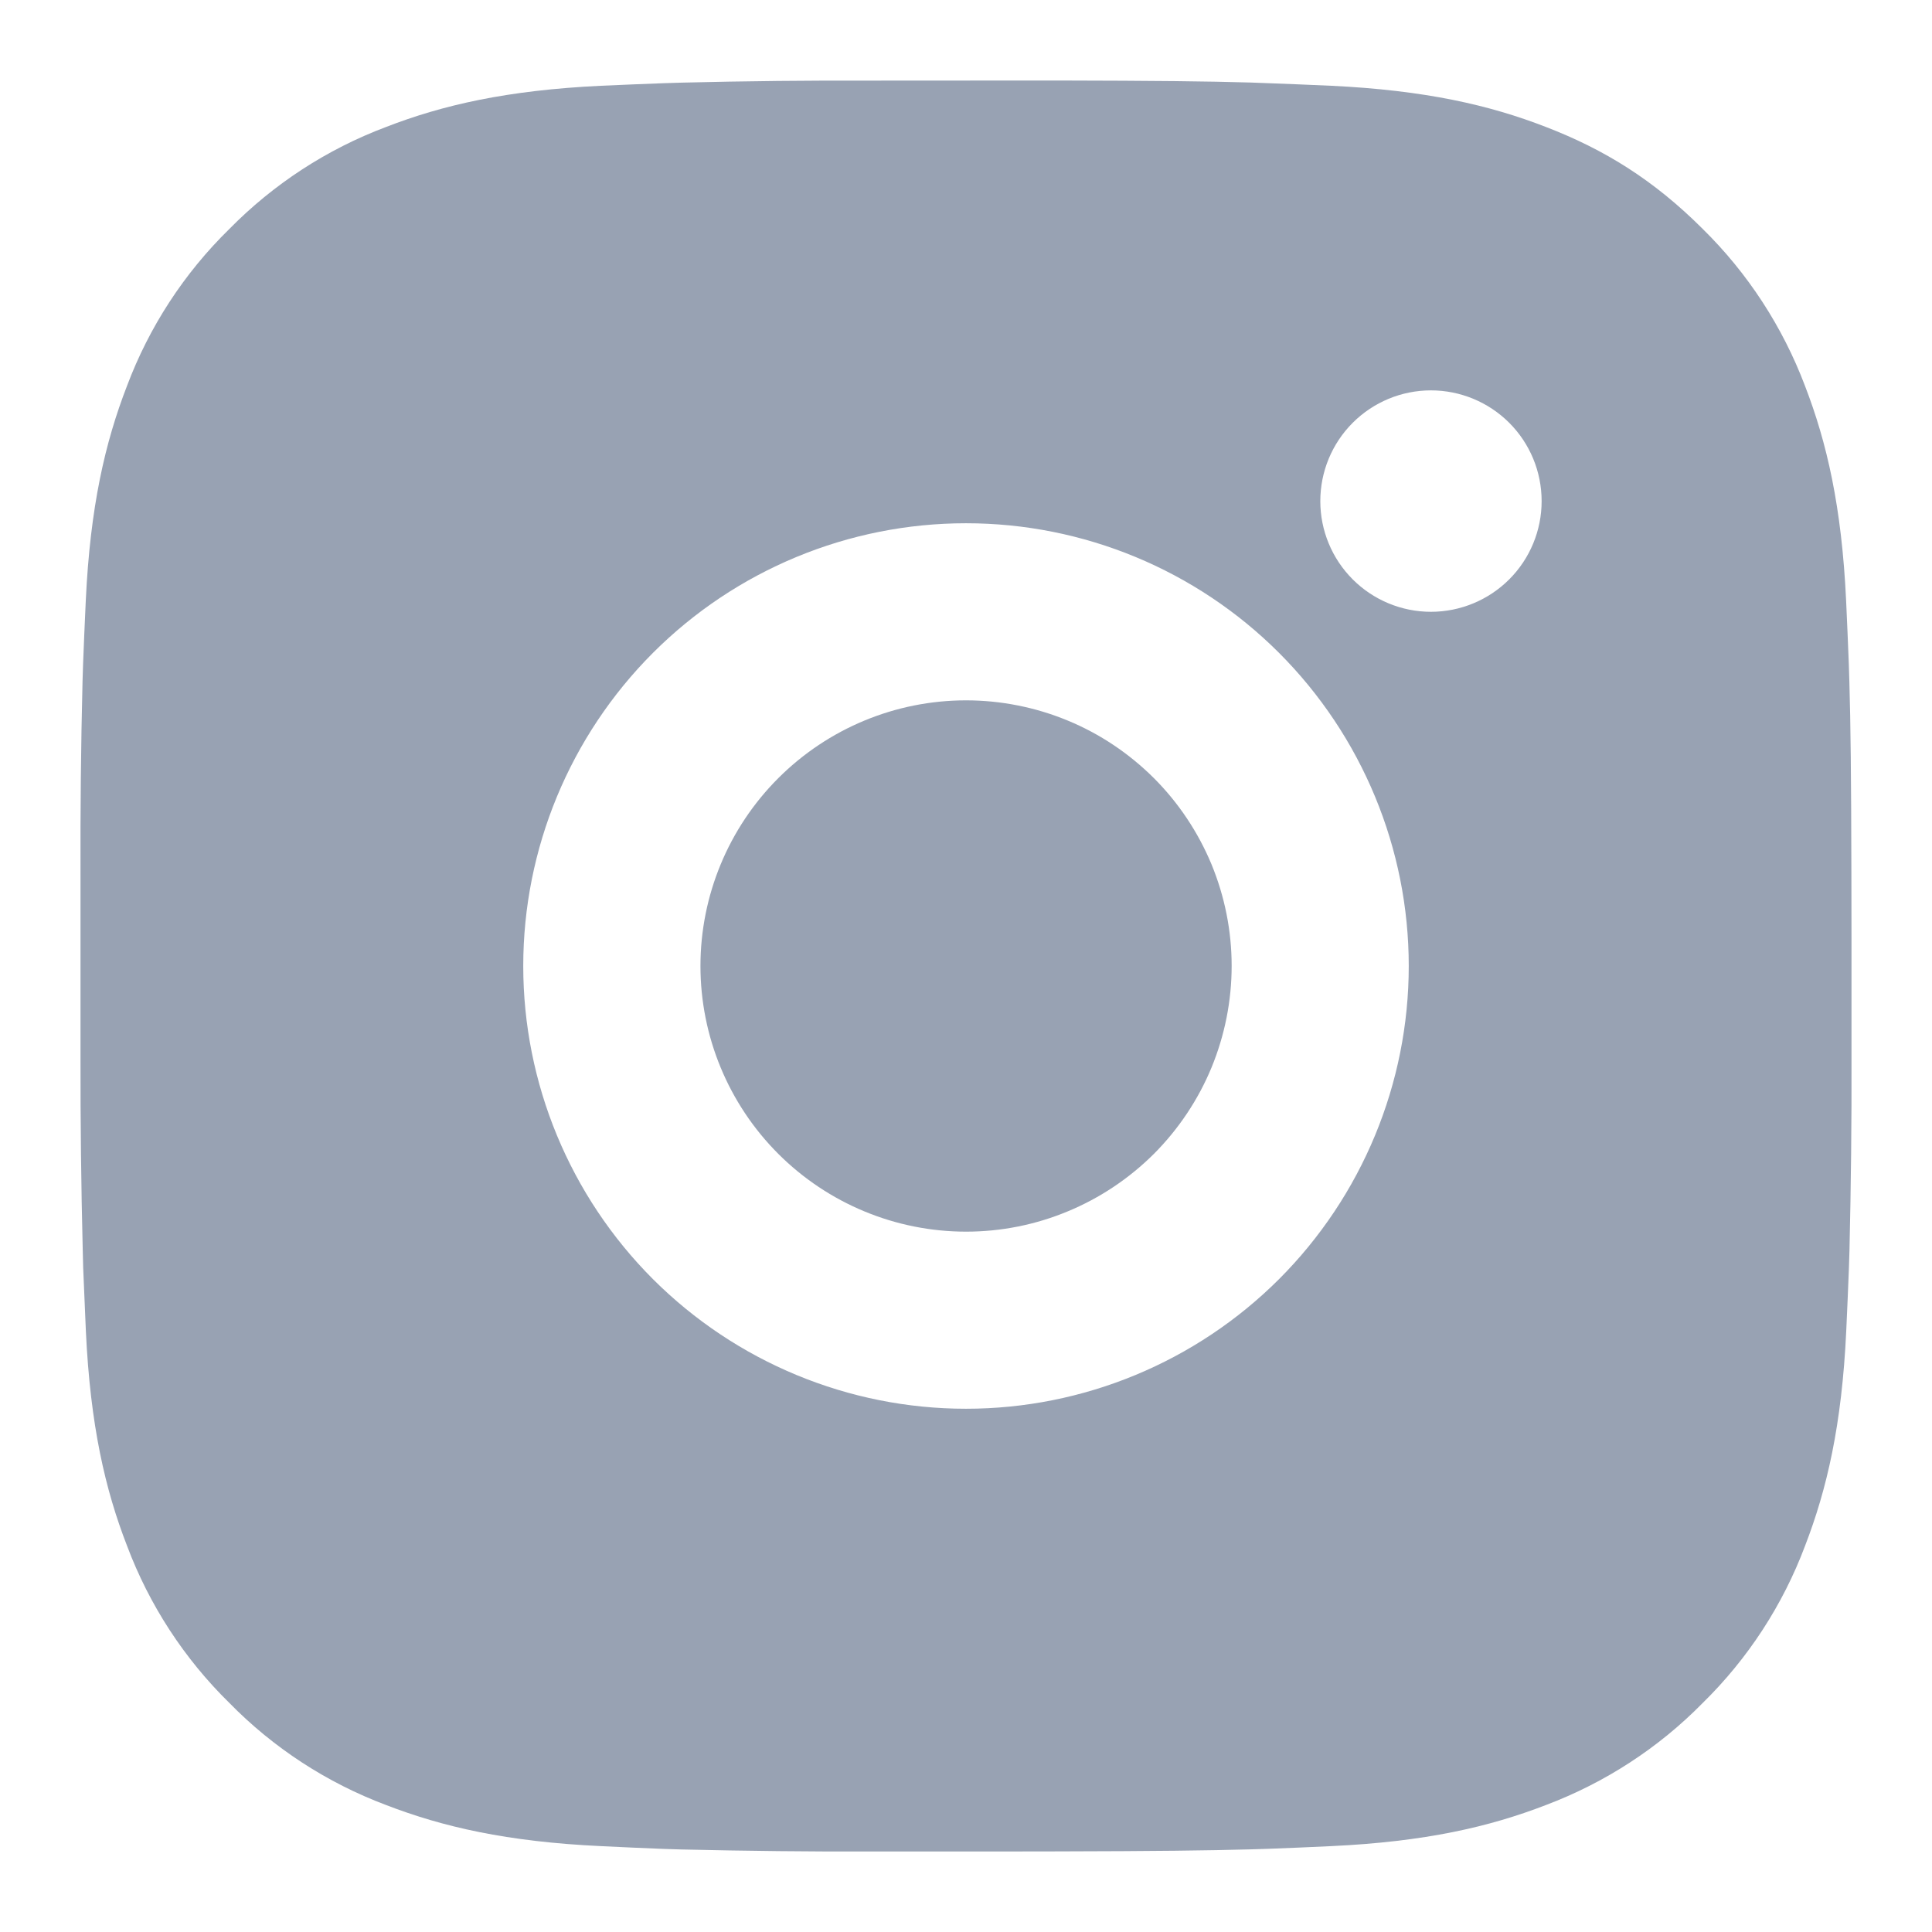 <svg width="18" height="18" viewBox="0 0 18 18" fill="none" xmlns="http://www.w3.org/2000/svg">
<g clip-path="url(#clip0_1158_10298)">
<mask id="mask0_1158_10298" style="mask-type:luminance" maskUnits="userSpaceOnUse" x="0" y="0" width="18" height="18">
<path d="M18 0H0V18H18V0Z" fill="white"/>
</mask>
<g mask="url(#mask0_1158_10298)">
<path d="M9.848 0.75C10.776 0.752 11.247 0.757 11.654 0.769L11.814 0.775C11.999 0.781 12.181 0.79 12.401 0.799C13.279 0.841 13.878 0.979 14.403 1.183C14.948 1.393 15.407 1.676 15.865 2.134C16.285 2.547 16.609 3.046 16.817 3.596C17.02 4.122 17.159 4.721 17.2 5.599C17.21 5.819 17.218 6.001 17.225 6.187L17.23 6.347C17.242 6.753 17.247 7.224 17.249 8.152L17.25 8.767V9.848C17.252 10.45 17.245 11.051 17.231 11.653L17.226 11.813C17.219 11.999 17.211 12.181 17.201 12.4C17.16 13.279 17.02 13.877 16.817 14.403C16.61 14.954 16.285 15.453 15.865 15.865C15.453 16.285 14.954 16.609 14.403 16.817C13.878 17.02 13.279 17.159 12.401 17.2C12.206 17.209 12.01 17.218 11.814 17.225L11.654 17.23C11.247 17.241 10.776 17.247 9.848 17.249L9.233 17.25H8.153C7.551 17.252 6.949 17.245 6.347 17.231L6.187 17.226C5.991 17.218 5.795 17.21 5.6 17.2C4.722 17.159 4.123 17.02 3.597 16.817C3.046 16.61 2.547 16.285 2.136 15.865C1.716 15.453 1.391 14.954 1.184 14.403C0.98 13.878 0.841 13.279 0.8 12.4C0.791 12.205 0.783 12.009 0.775 11.813L0.771 11.653C0.756 11.051 0.749 10.45 0.75 9.848V8.152C0.748 7.55 0.754 6.948 0.769 6.347L0.774 6.187C0.781 6.001 0.789 5.819 0.799 5.599C0.84 4.721 0.979 4.123 1.183 3.596C1.39 3.045 1.715 2.546 2.136 2.134C2.548 1.715 3.046 1.39 3.597 1.183C4.123 0.979 4.721 0.841 5.6 0.799C5.819 0.79 6.002 0.781 6.187 0.775L6.347 0.77C6.949 0.755 7.55 0.749 8.152 0.751L9.848 0.75ZM9 4.875C7.906 4.875 6.857 5.309 6.083 6.083C5.31 6.857 4.875 7.906 4.875 9C4.875 10.094 5.31 11.143 6.083 11.917C6.857 12.69 7.906 13.125 9 13.125C10.094 13.125 11.143 12.69 11.917 11.917C12.69 11.143 13.125 10.094 13.125 9C13.125 7.906 12.69 6.857 11.917 6.083C11.143 5.309 10.094 4.875 9 4.875ZM9 6.525C9.325 6.525 9.647 6.589 9.947 6.713C10.248 6.837 10.52 7.02 10.75 7.249C10.98 7.479 11.162 7.752 11.287 8.052C11.411 8.353 11.475 8.674 11.475 8.999C11.475 9.324 11.411 9.646 11.287 9.947C11.163 10.247 10.98 10.52 10.751 10.75C10.521 10.979 10.248 11.162 9.948 11.286C9.648 11.411 9.326 11.475 9.001 11.475C8.345 11.475 7.715 11.214 7.251 10.75C6.787 10.286 6.526 9.656 6.526 9C6.526 8.343 6.787 7.714 7.251 7.25C7.715 6.786 8.344 6.525 9 6.525ZM13.332 3.637C13.058 3.637 12.796 3.746 12.603 3.939C12.409 4.133 12.301 4.395 12.301 4.669C12.301 4.942 12.409 5.204 12.603 5.398C12.796 5.591 13.058 5.7 13.332 5.7C13.605 5.7 13.868 5.591 14.061 5.398C14.255 5.204 14.363 4.942 14.363 4.669C14.363 4.395 14.255 4.133 14.061 3.939C13.868 3.746 13.605 3.637 13.332 3.637Z" fill="#98A2B3"/>
</g>
</g>
<defs>
<clipPath id="clip0_1158_10298">
<rect width="18" height="18" fill="white"/>
</clipPath>
</defs>
</svg>
